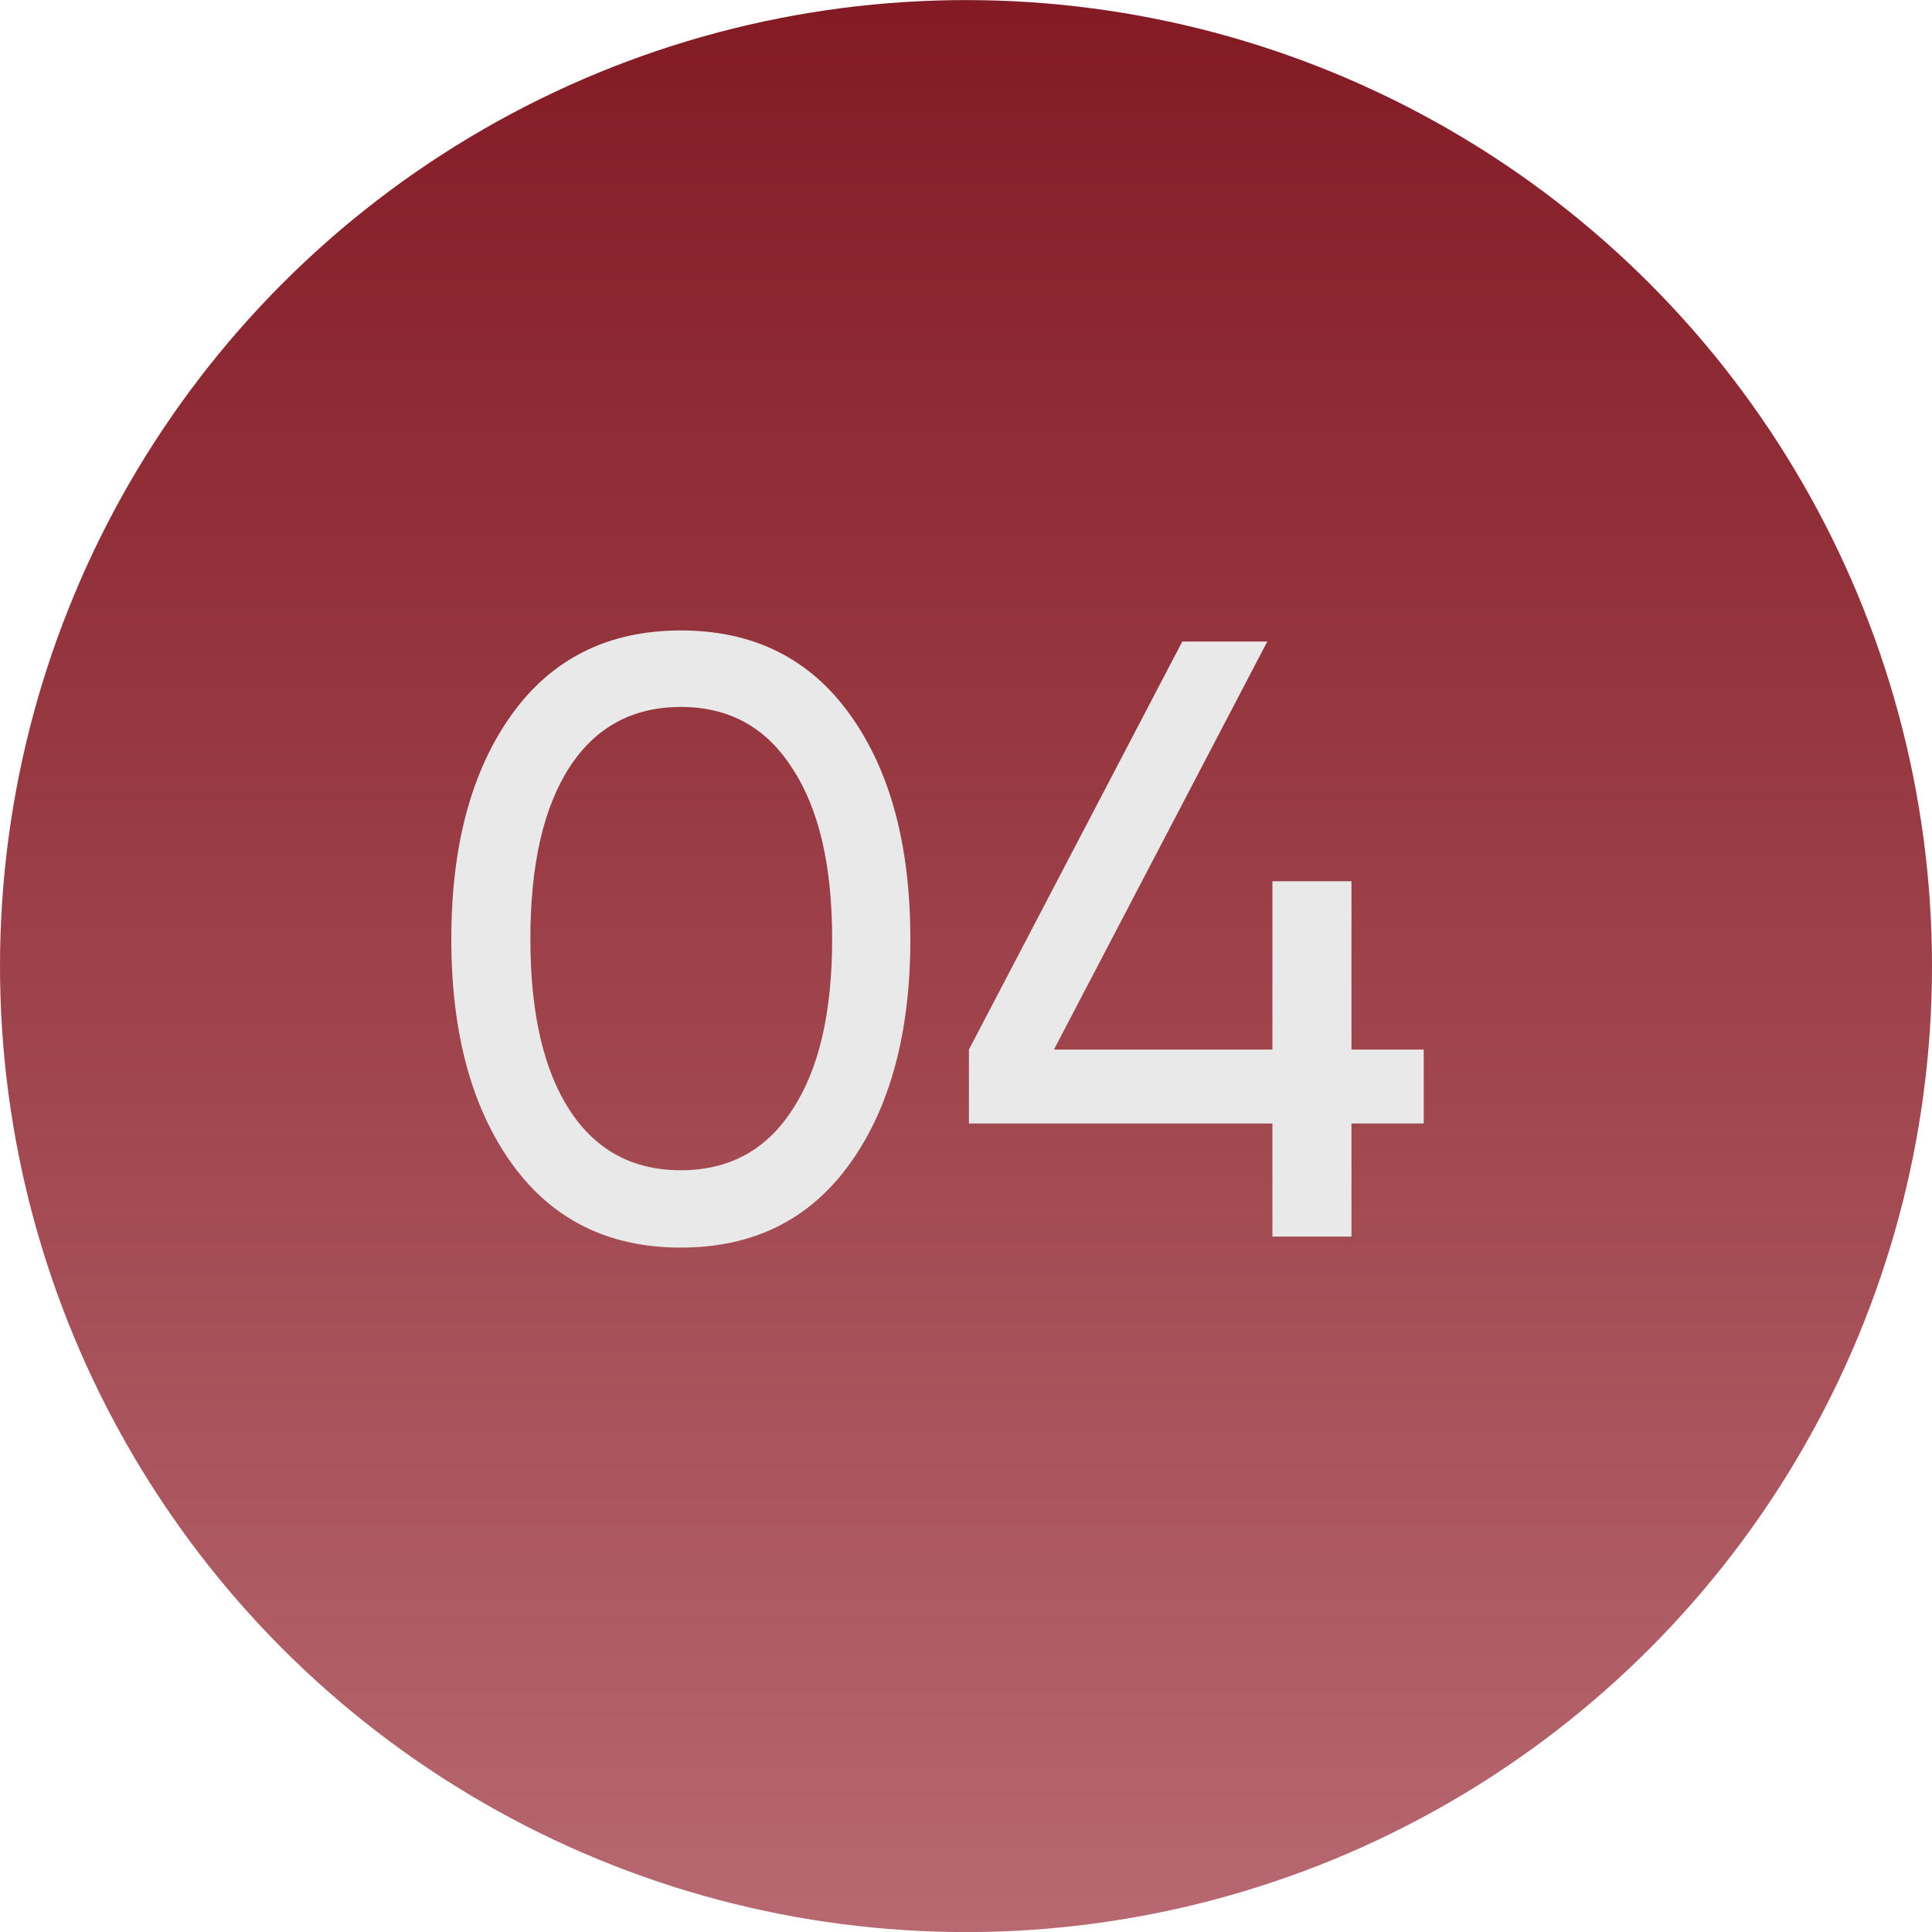 <?xml version="1.0" encoding="UTF-8"?> <svg xmlns="http://www.w3.org/2000/svg" width="25" height="25" viewBox="0 0 25 25" fill="none"> <circle cx="12.5" cy="12.501" r="12.5" fill="url(#paint0_linear_217_573)"></circle> <path d="M10.999 15.055C10.479 15.781 9.749 16.144 8.81 16.144C7.872 16.144 7.142 15.781 6.621 15.055C6.101 14.329 5.84 13.361 5.84 12.151C5.84 10.941 6.101 9.973 6.621 9.247C7.142 8.521 7.872 8.158 8.81 8.158C9.749 8.158 10.479 8.521 10.999 9.247C11.52 9.973 11.78 10.941 11.78 12.151C11.78 13.361 11.52 14.329 10.999 15.055ZM7.369 14.362C7.707 14.883 8.187 15.143 8.81 15.143C9.434 15.143 9.914 14.883 10.251 14.362C10.596 13.841 10.768 13.104 10.768 12.151C10.768 11.198 10.596 10.461 10.251 9.94C9.914 9.412 9.434 9.148 8.81 9.148C8.187 9.148 7.707 9.408 7.369 9.929C7.032 10.45 6.863 11.19 6.863 12.151C6.863 13.104 7.032 13.841 7.369 14.362ZM18.423 13.581V14.538H17.488V16.001H16.465V14.538H12.538V13.581L15.299 8.301H16.399L13.638 13.581H16.465V11.403H17.488V13.581H18.423Z" fill="#EAE9E9"></path> <defs> <linearGradient id="paint0_linear_217_573" x1="12.5" y1="0.001" x2="12.5" y2="25.001" gradientUnits="userSpaceOnUse"> <stop stop-color="#831A24"></stop> <stop offset="1" stop-color="#B76870"></stop> </linearGradient> </defs> </svg> 